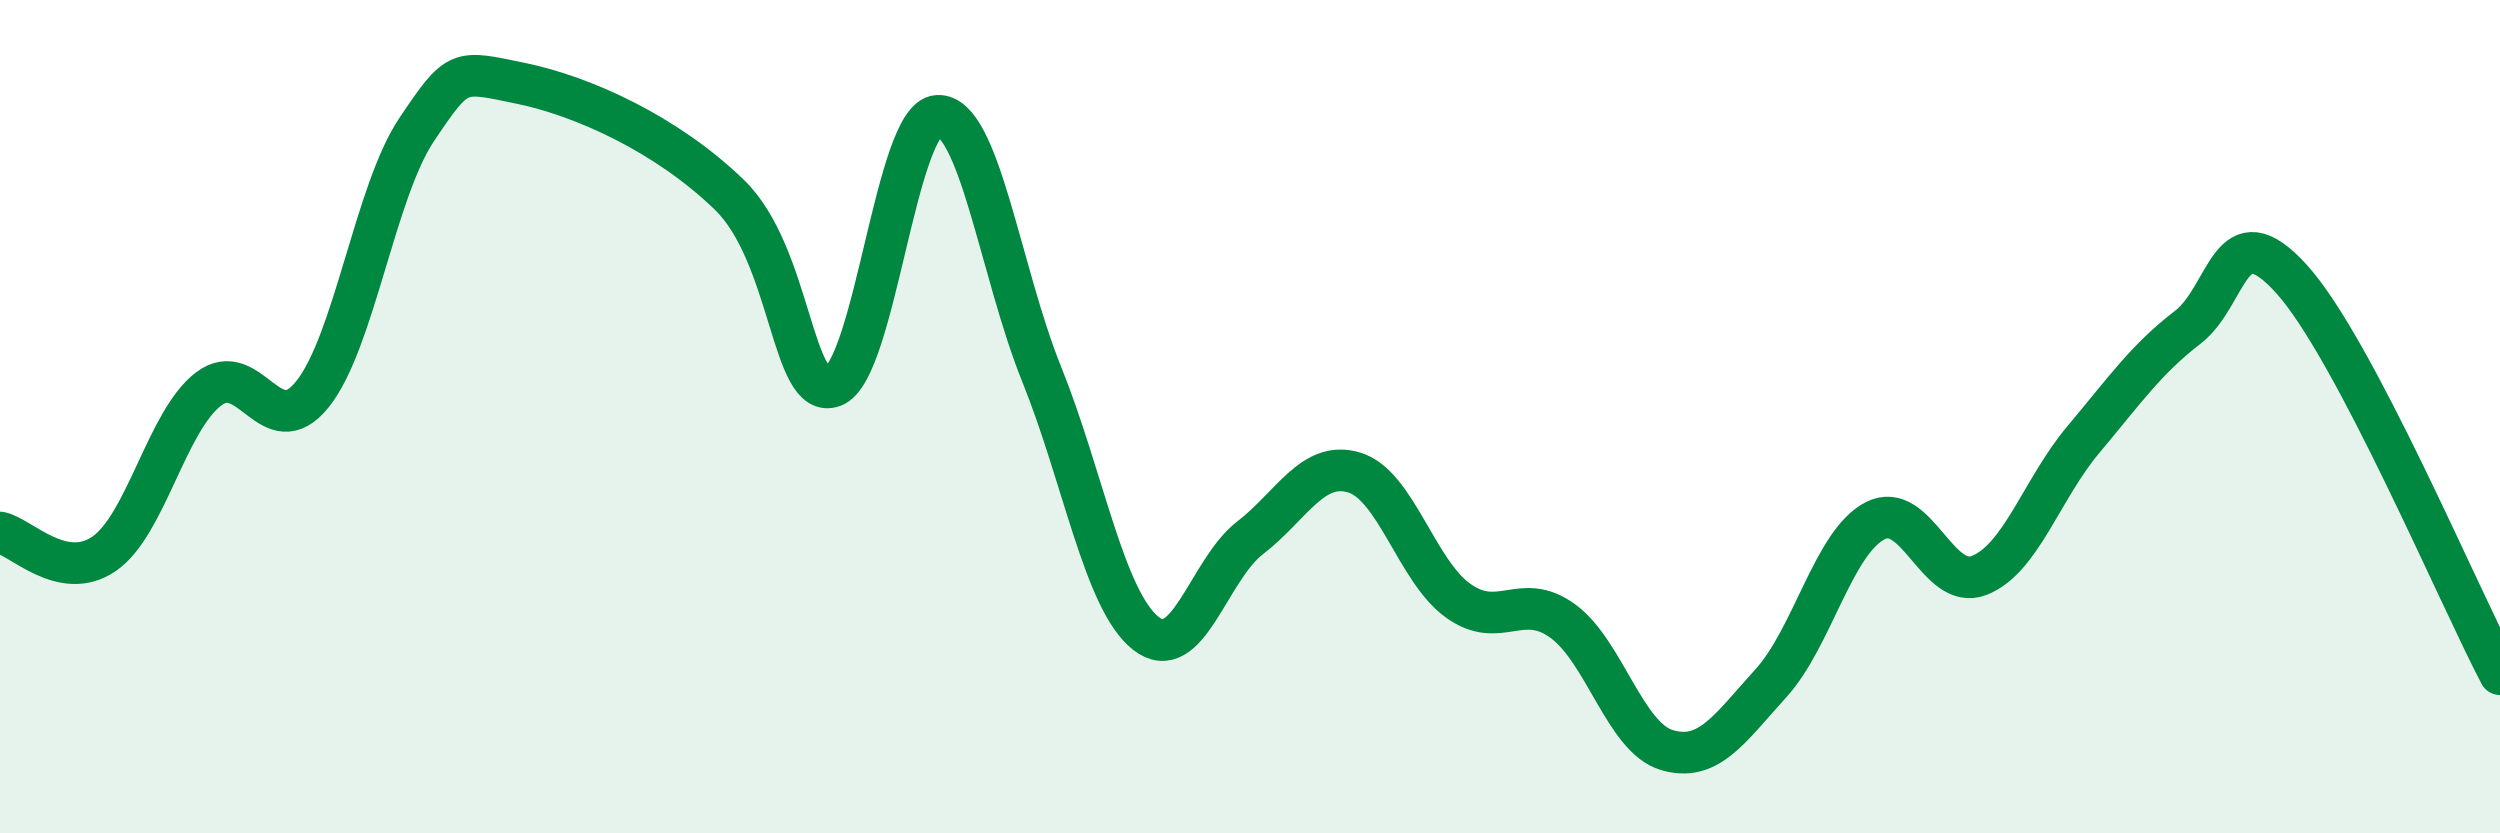 
    <svg width="60" height="20" viewBox="0 0 60 20" xmlns="http://www.w3.org/2000/svg">
      <path
        d="M 0,12.78 C 0.5,12.88 1.5,13.98 2.5,13.29 C 3.5,12.6 4,10.11 5,9.34 C 6,8.57 6.5,10.71 7.5,9.46 C 8.5,8.21 9,4.6 10,3.11 C 11,1.62 11,1.69 12.5,2 C 14,2.31 16,3.22 17.5,4.67 C 19,6.12 19,9.65 20,9.27 C 21,8.89 21.5,2.84 22.5,2.78 C 23.5,2.72 24,6.5 25,8.98 C 26,11.46 26.5,14.41 27.5,15.2 C 28.5,15.99 29,13.68 30,12.91 C 31,12.14 31.5,11.04 32.5,11.34 C 33.5,11.64 34,13.71 35,14.42 C 36,15.13 36.5,14.18 37.5,14.9 C 38.5,15.62 39,17.7 40,18 C 41,18.3 41.5,17.5 42.5,16.4 C 43.5,15.3 44,13.02 45,12.5 C 46,11.98 46.5,14.2 47.5,13.81 C 48.5,13.42 49,11.74 50,10.55 C 51,9.36 51.5,8.63 52.5,7.86 C 53.5,7.09 53.5,5.04 55,6.7 C 56.5,8.36 59,14.28 60,16.18L60 20L0 20Z"
        fill="#008740"
        opacity="0.1"
        stroke-linecap="round"
        stroke-linejoin="round"
      />
      <path
        d="M 0,12.78 C 0.5,12.88 1.5,13.98 2.5,13.29 C 3.5,12.6 4,10.11 5,9.34 C 6,8.57 6.5,10.71 7.5,9.46 C 8.5,8.21 9,4.6 10,3.11 C 11,1.62 11,1.69 12.5,2 C 14,2.31 16,3.22 17.5,4.67 C 19,6.12 19,9.65 20,9.27 C 21,8.89 21.5,2.84 22.5,2.78 C 23.5,2.72 24,6.5 25,8.98 C 26,11.46 26.5,14.41 27.5,15.2 C 28.5,15.99 29,13.68 30,12.91 C 31,12.14 31.5,11.04 32.5,11.34 C 33.5,11.64 34,13.71 35,14.42 C 36,15.13 36.5,14.18 37.5,14.9 C 38.5,15.62 39,17.7 40,18 C 41,18.3 41.5,17.5 42.5,16.4 C 43.5,15.3 44,13.02 45,12.5 C 46,11.98 46.5,14.2 47.5,13.81 C 48.5,13.42 49,11.74 50,10.55 C 51,9.36 51.5,8.63 52.5,7.86 C 53.5,7.09 53.5,5.04 55,6.7 C 56.5,8.36 59,14.28 60,16.18"
        stroke="#008740"
        stroke-width="1"
        fill="none"
        stroke-linecap="round"
        stroke-linejoin="round"
      />
    </svg>
  
